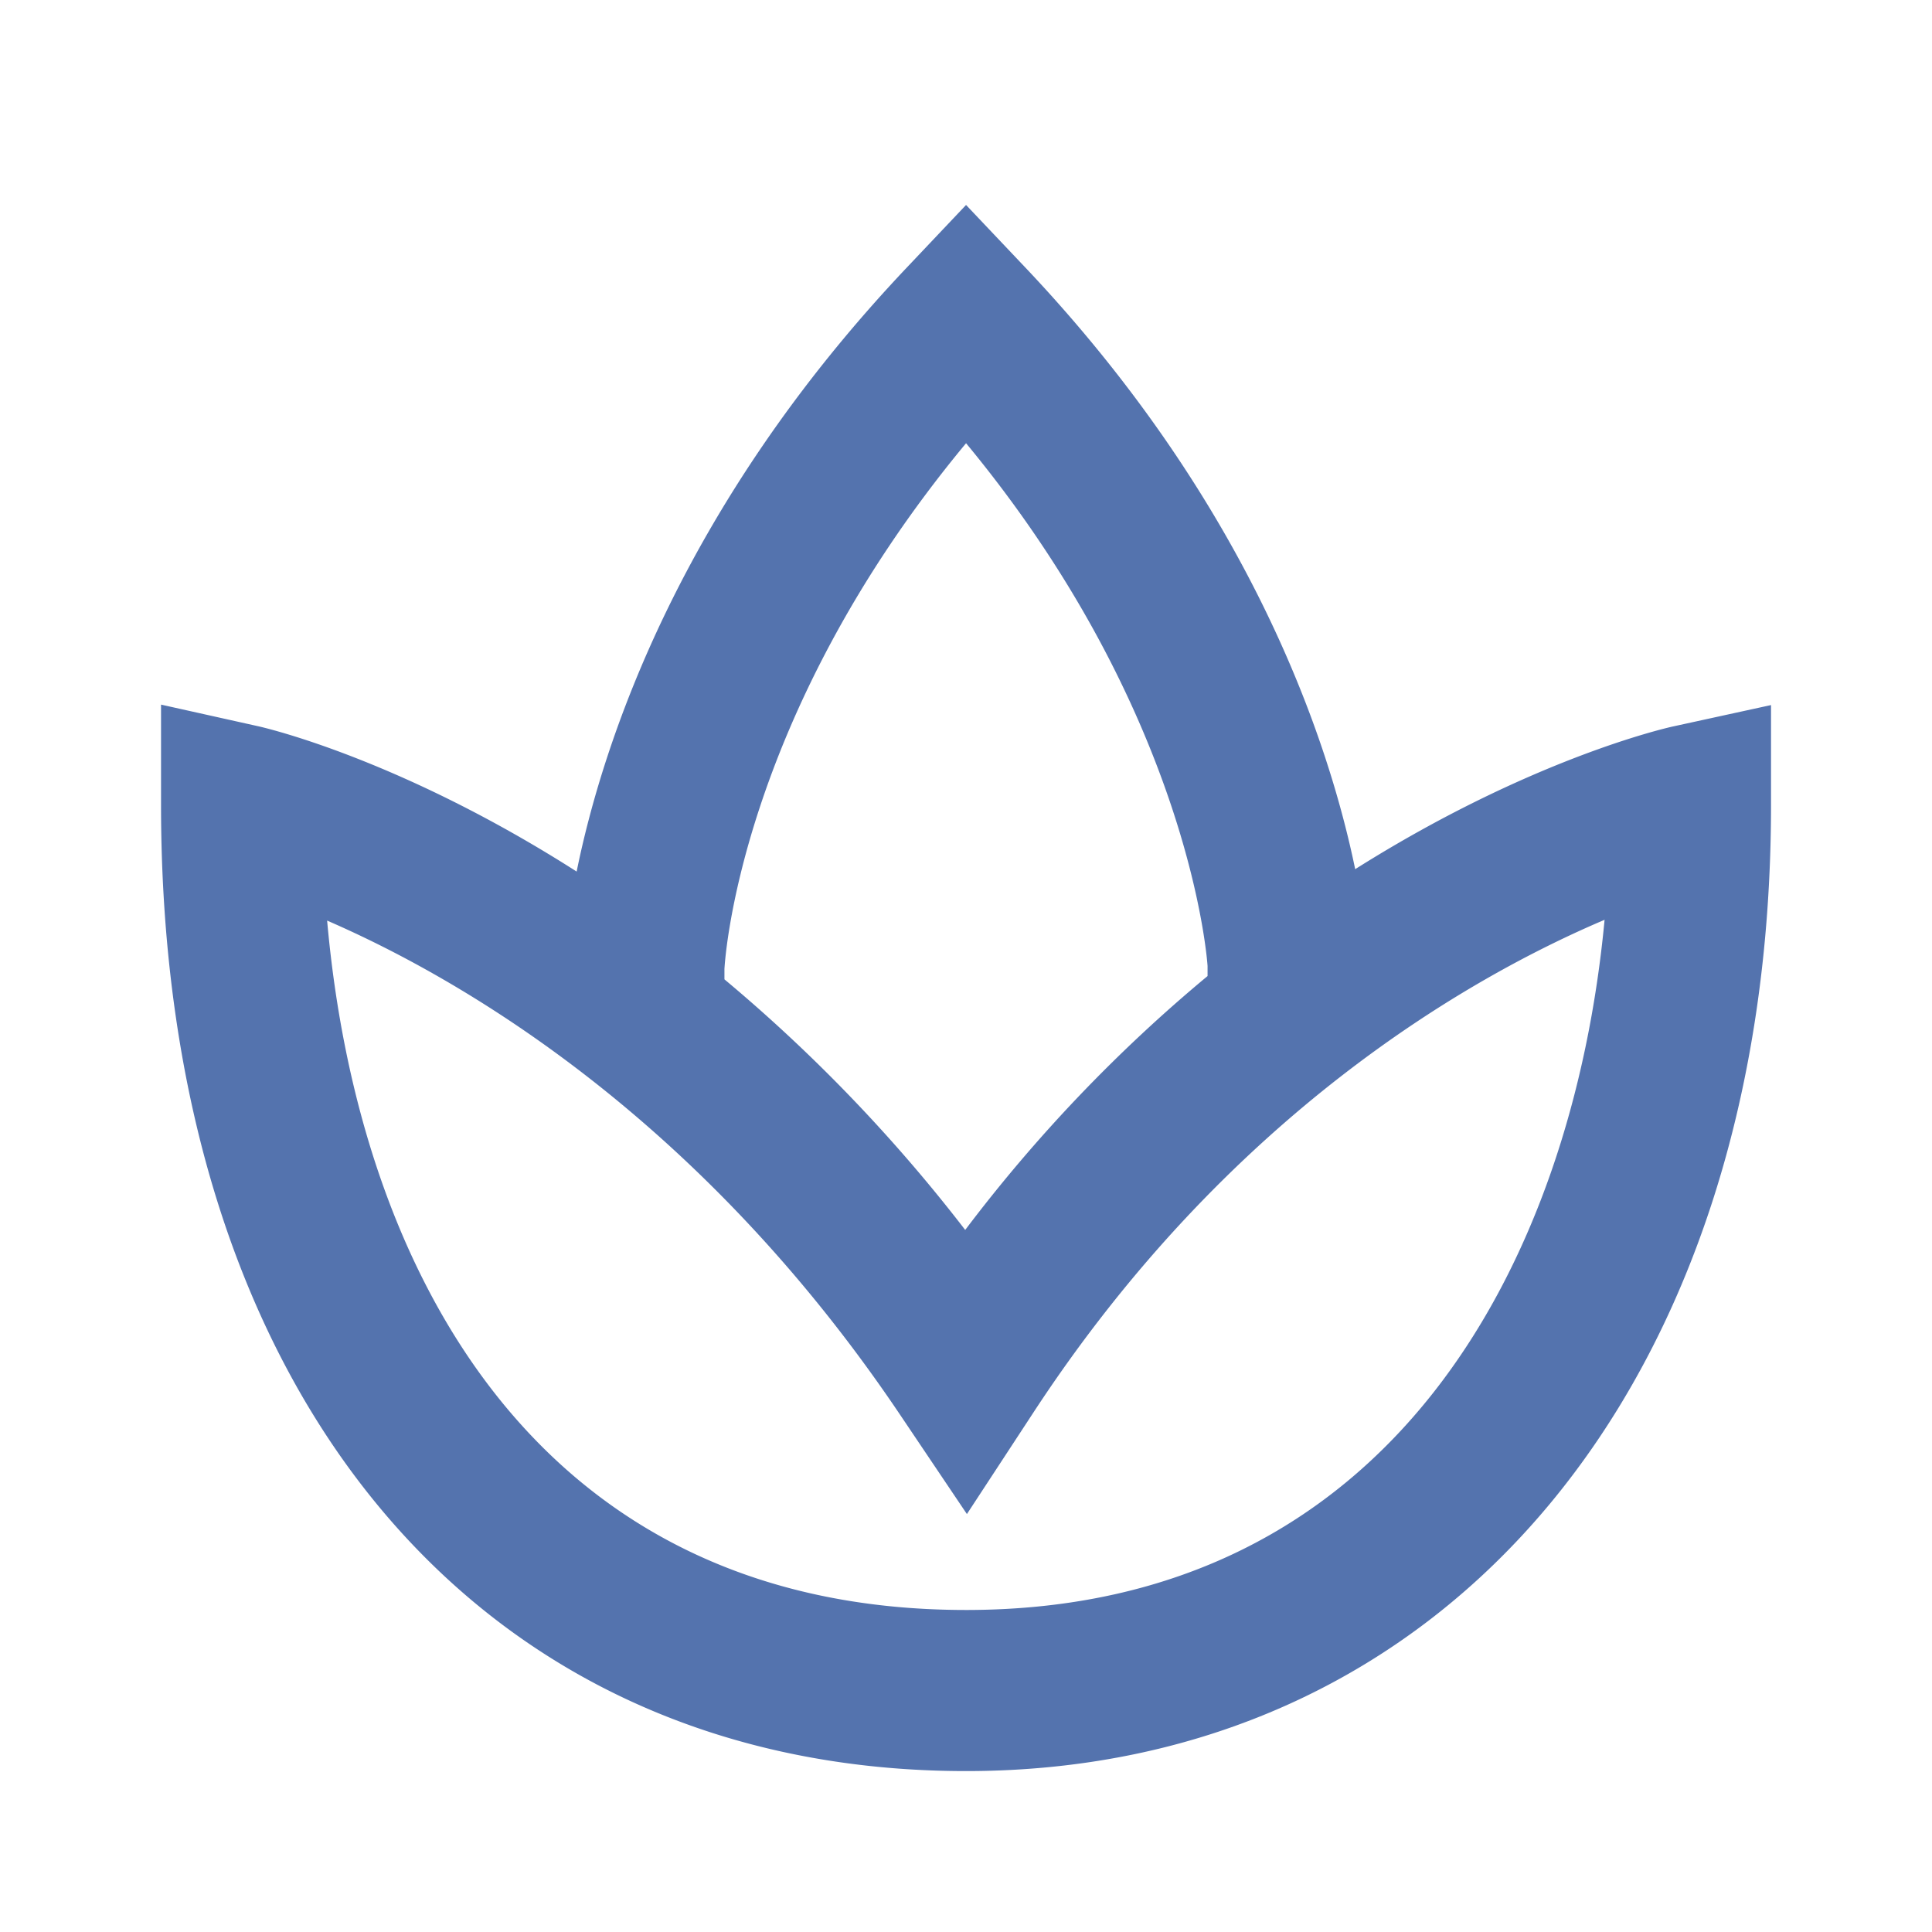 <svg width="34" height="34" viewBox="0 0 34 34" fill="none" xmlns="http://www.w3.org/2000/svg"><path d="M29.449 12.783c-.177.038-2.554.592-5.6 2.513-.458-2.22-1.812-6.377-5.82-10.604l-1.028-1.085-1.029 1.087c-4.022 4.242-5.37 8.41-5.824 10.644-3.057-1.953-5.416-2.514-5.589-2.554L2.834 12.4v1.768c0 10.327 5.56 17 14.167 17 8.473 0 14.166-6.831 14.166-17v-1.76zm-16.7 4.27c.003-.046.216-4.39 4.252-9.253 3.986 4.817 4.25 9.2 4.25 9.2v.177a26.8 26.8 0 0 0-4.265 4.468 28 28 0 0 0-4.237-4.41zm4.252 11.28c-7.531 0-10.695-5.944-11.244-12.132 2.344 1.017 6.539 3.437 10.068 8.674l1.191 1.77 1.169-1.785c3.437-5.253 7.685-7.666 10.053-8.673-.564 5.99-3.723 12.146-11.237 12.146" fill="#5473AE"/></svg>